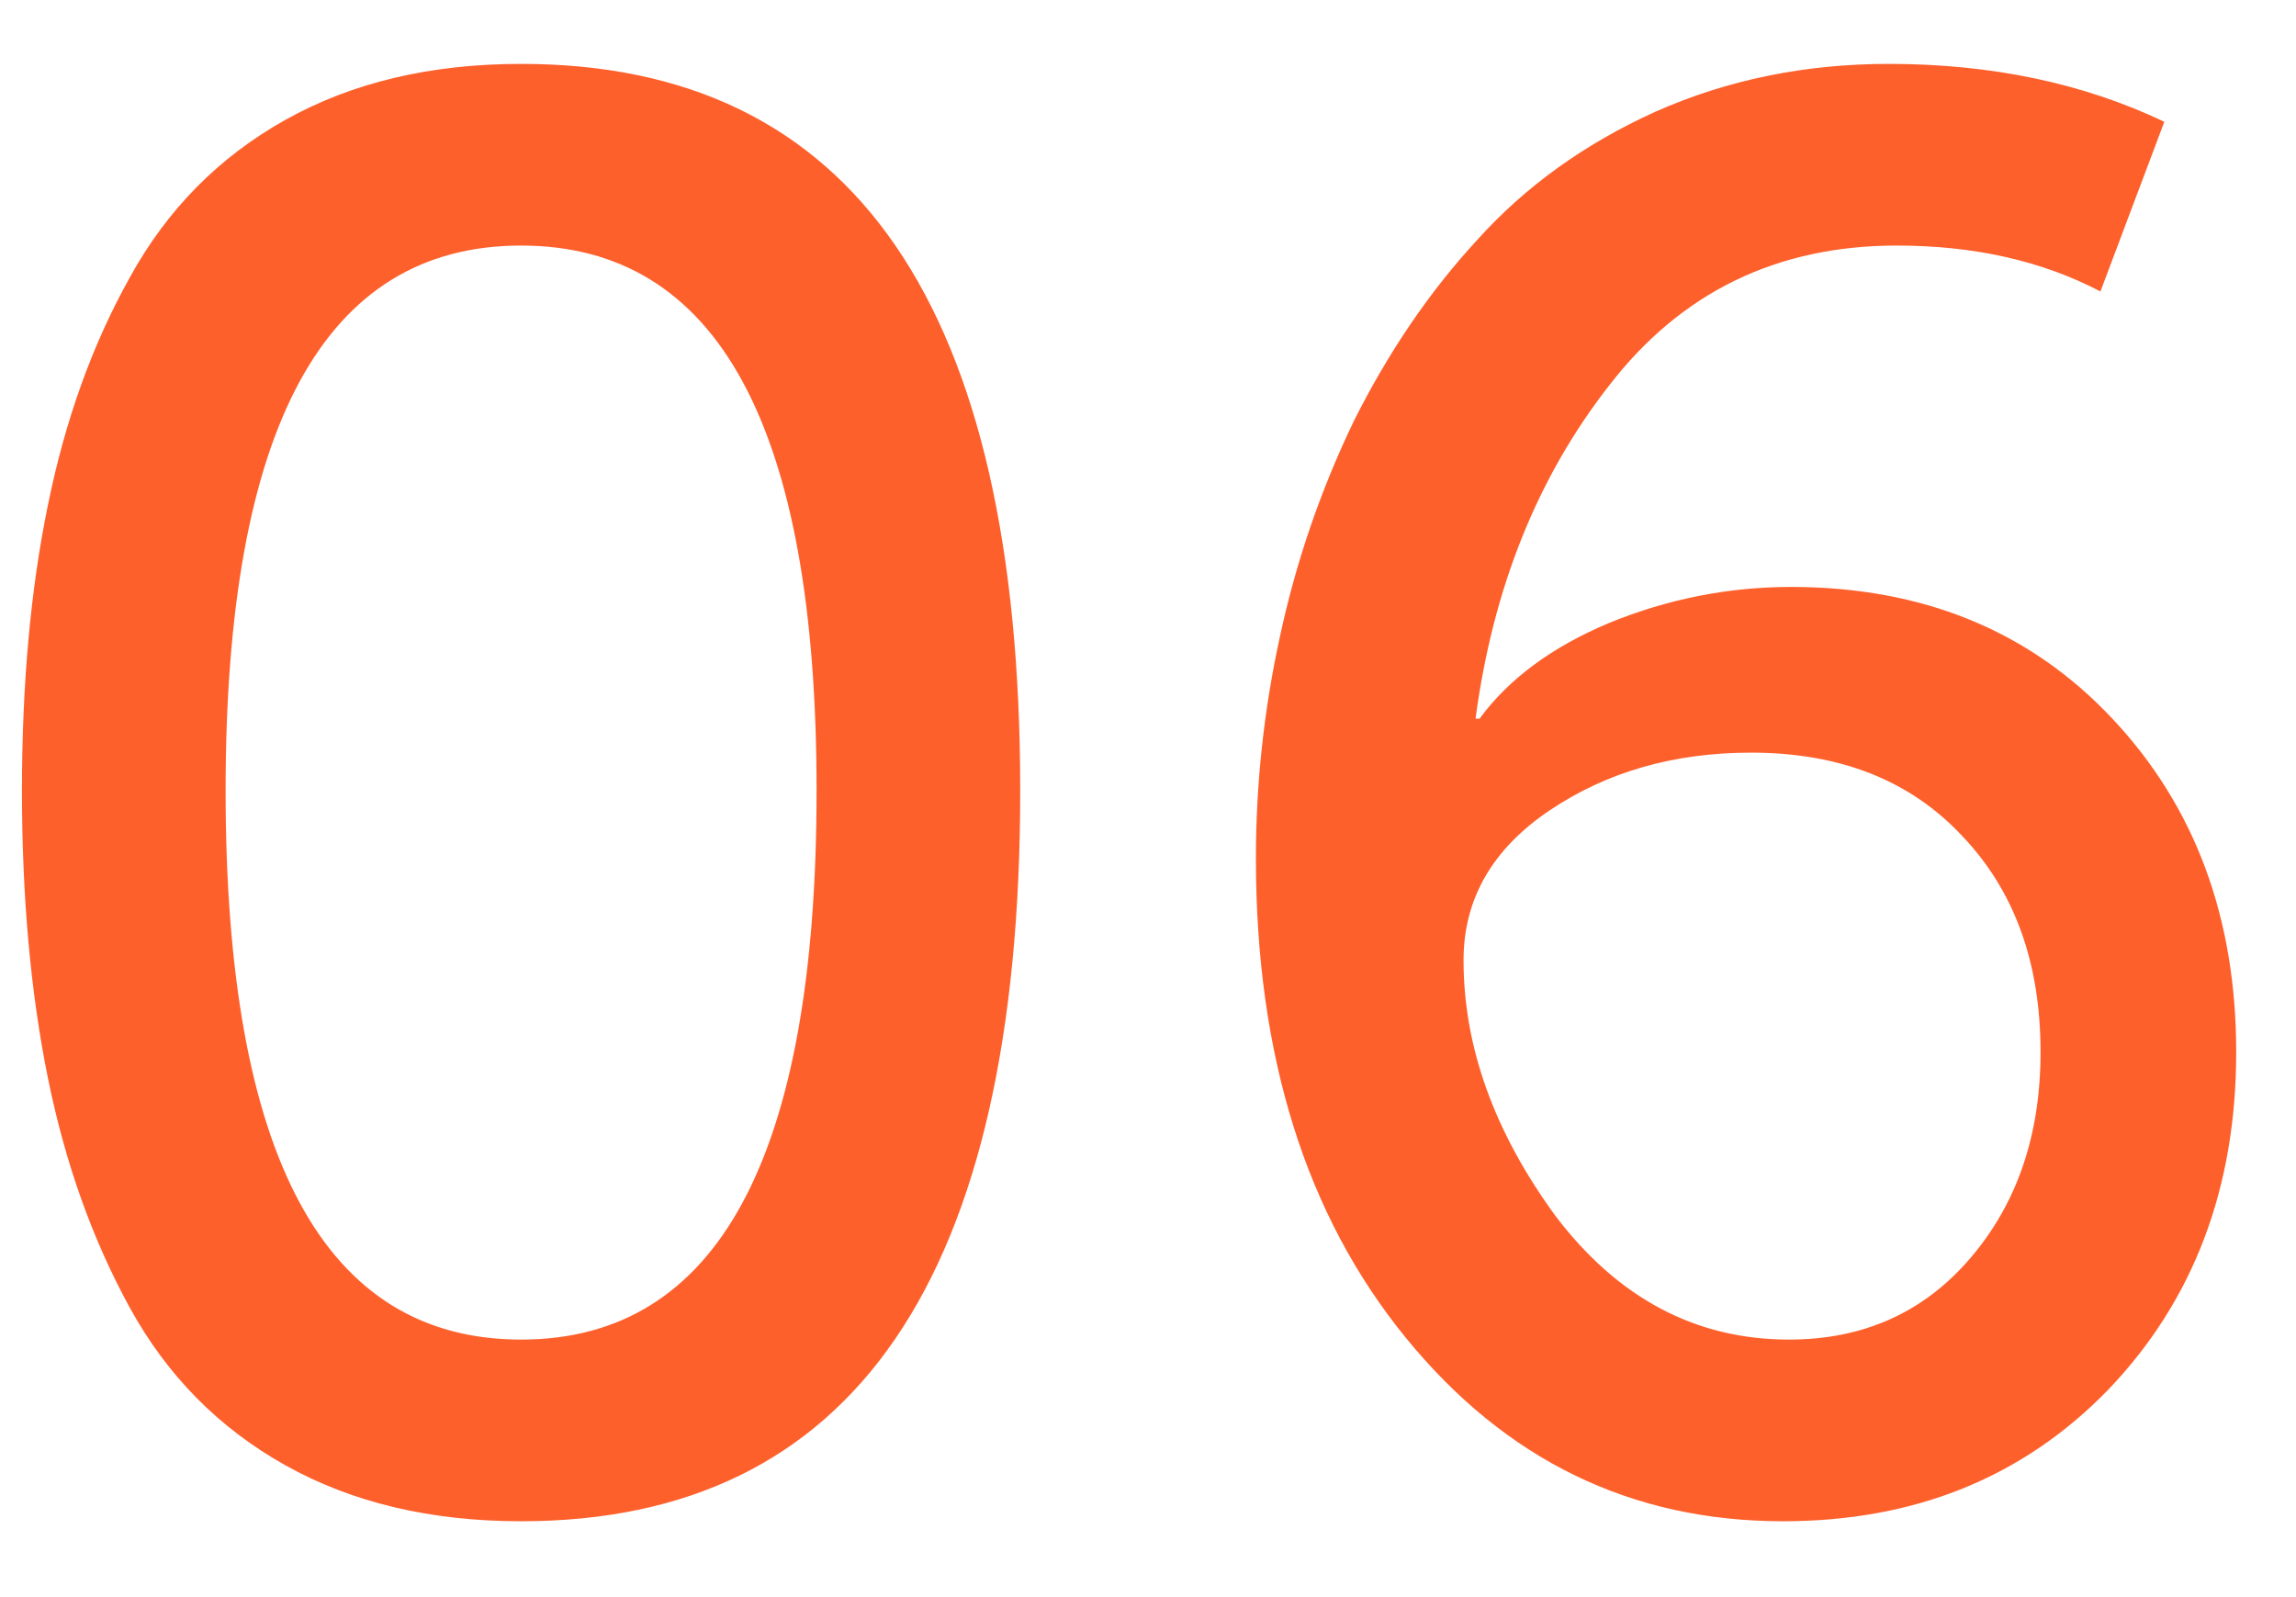 <?xml version="1.0" encoding="UTF-8"?> <svg xmlns="http://www.w3.org/2000/svg" width="23" height="16" viewBox="0 0 23 16" fill="none"> <path d="M5.22 15.24C4.313 15.24 3.527 15.053 2.86 14.68C2.193 14.307 1.673 13.78 1.3 13.1C0.927 12.42 0.653 11.653 0.48 10.8C0.307 9.947 0.22 8.987 0.22 7.92C0.22 6.853 0.307 5.9 0.48 5.06C0.653 4.207 0.927 3.447 1.3 2.78C1.673 2.1 2.193 1.573 2.86 1.2C3.527 0.827 4.313 0.64 5.22 0.64C8.553 0.64 10.22 3.067 10.22 7.92C10.22 12.8 8.553 15.24 5.22 15.24ZM2.26 7.92C2.26 11.587 3.247 13.42 5.22 13.42C7.193 13.42 8.18 11.587 8.18 7.92C8.18 4.28 7.193 2.46 5.22 2.46C3.247 2.46 2.26 4.28 2.26 7.92ZM12.581 8.6C12.581 7.853 12.661 7.113 12.821 6.38C12.981 5.633 13.228 4.913 13.561 4.22C13.908 3.527 14.321 2.92 14.801 2.4C15.281 1.867 15.875 1.44 16.581 1.12C17.301 0.8 18.081 0.64 18.921 0.64C19.948 0.64 20.868 0.833 21.681 1.22L21.041 2.92C20.455 2.613 19.775 2.46 19.001 2.46C17.801 2.46 16.841 2.927 16.121 3.86C15.401 4.78 14.955 5.893 14.781 7.2H14.821C15.115 6.8 15.548 6.48 16.121 6.24C16.708 6 17.315 5.88 17.941 5.88C19.261 5.88 20.335 6.32 21.161 7.2C21.988 8.08 22.401 9.193 22.401 10.54C22.401 11.9 21.975 13.027 21.121 13.92C20.268 14.8 19.181 15.24 17.861 15.24C16.341 15.24 15.081 14.627 14.081 13.4C13.081 12.173 12.581 10.573 12.581 8.6ZM17.921 13.42C18.668 13.42 19.275 13.147 19.741 12.6C20.208 12.053 20.441 11.367 20.441 10.54C20.441 9.647 20.181 8.927 19.661 8.38C19.141 7.82 18.435 7.54 17.541 7.54C16.768 7.54 16.095 7.733 15.521 8.12C14.948 8.507 14.661 9.007 14.661 9.62C14.661 10.487 14.968 11.34 15.581 12.18C16.208 13.007 16.988 13.42 17.921 13.42Z" fill="#FE602C"></path> </svg> 